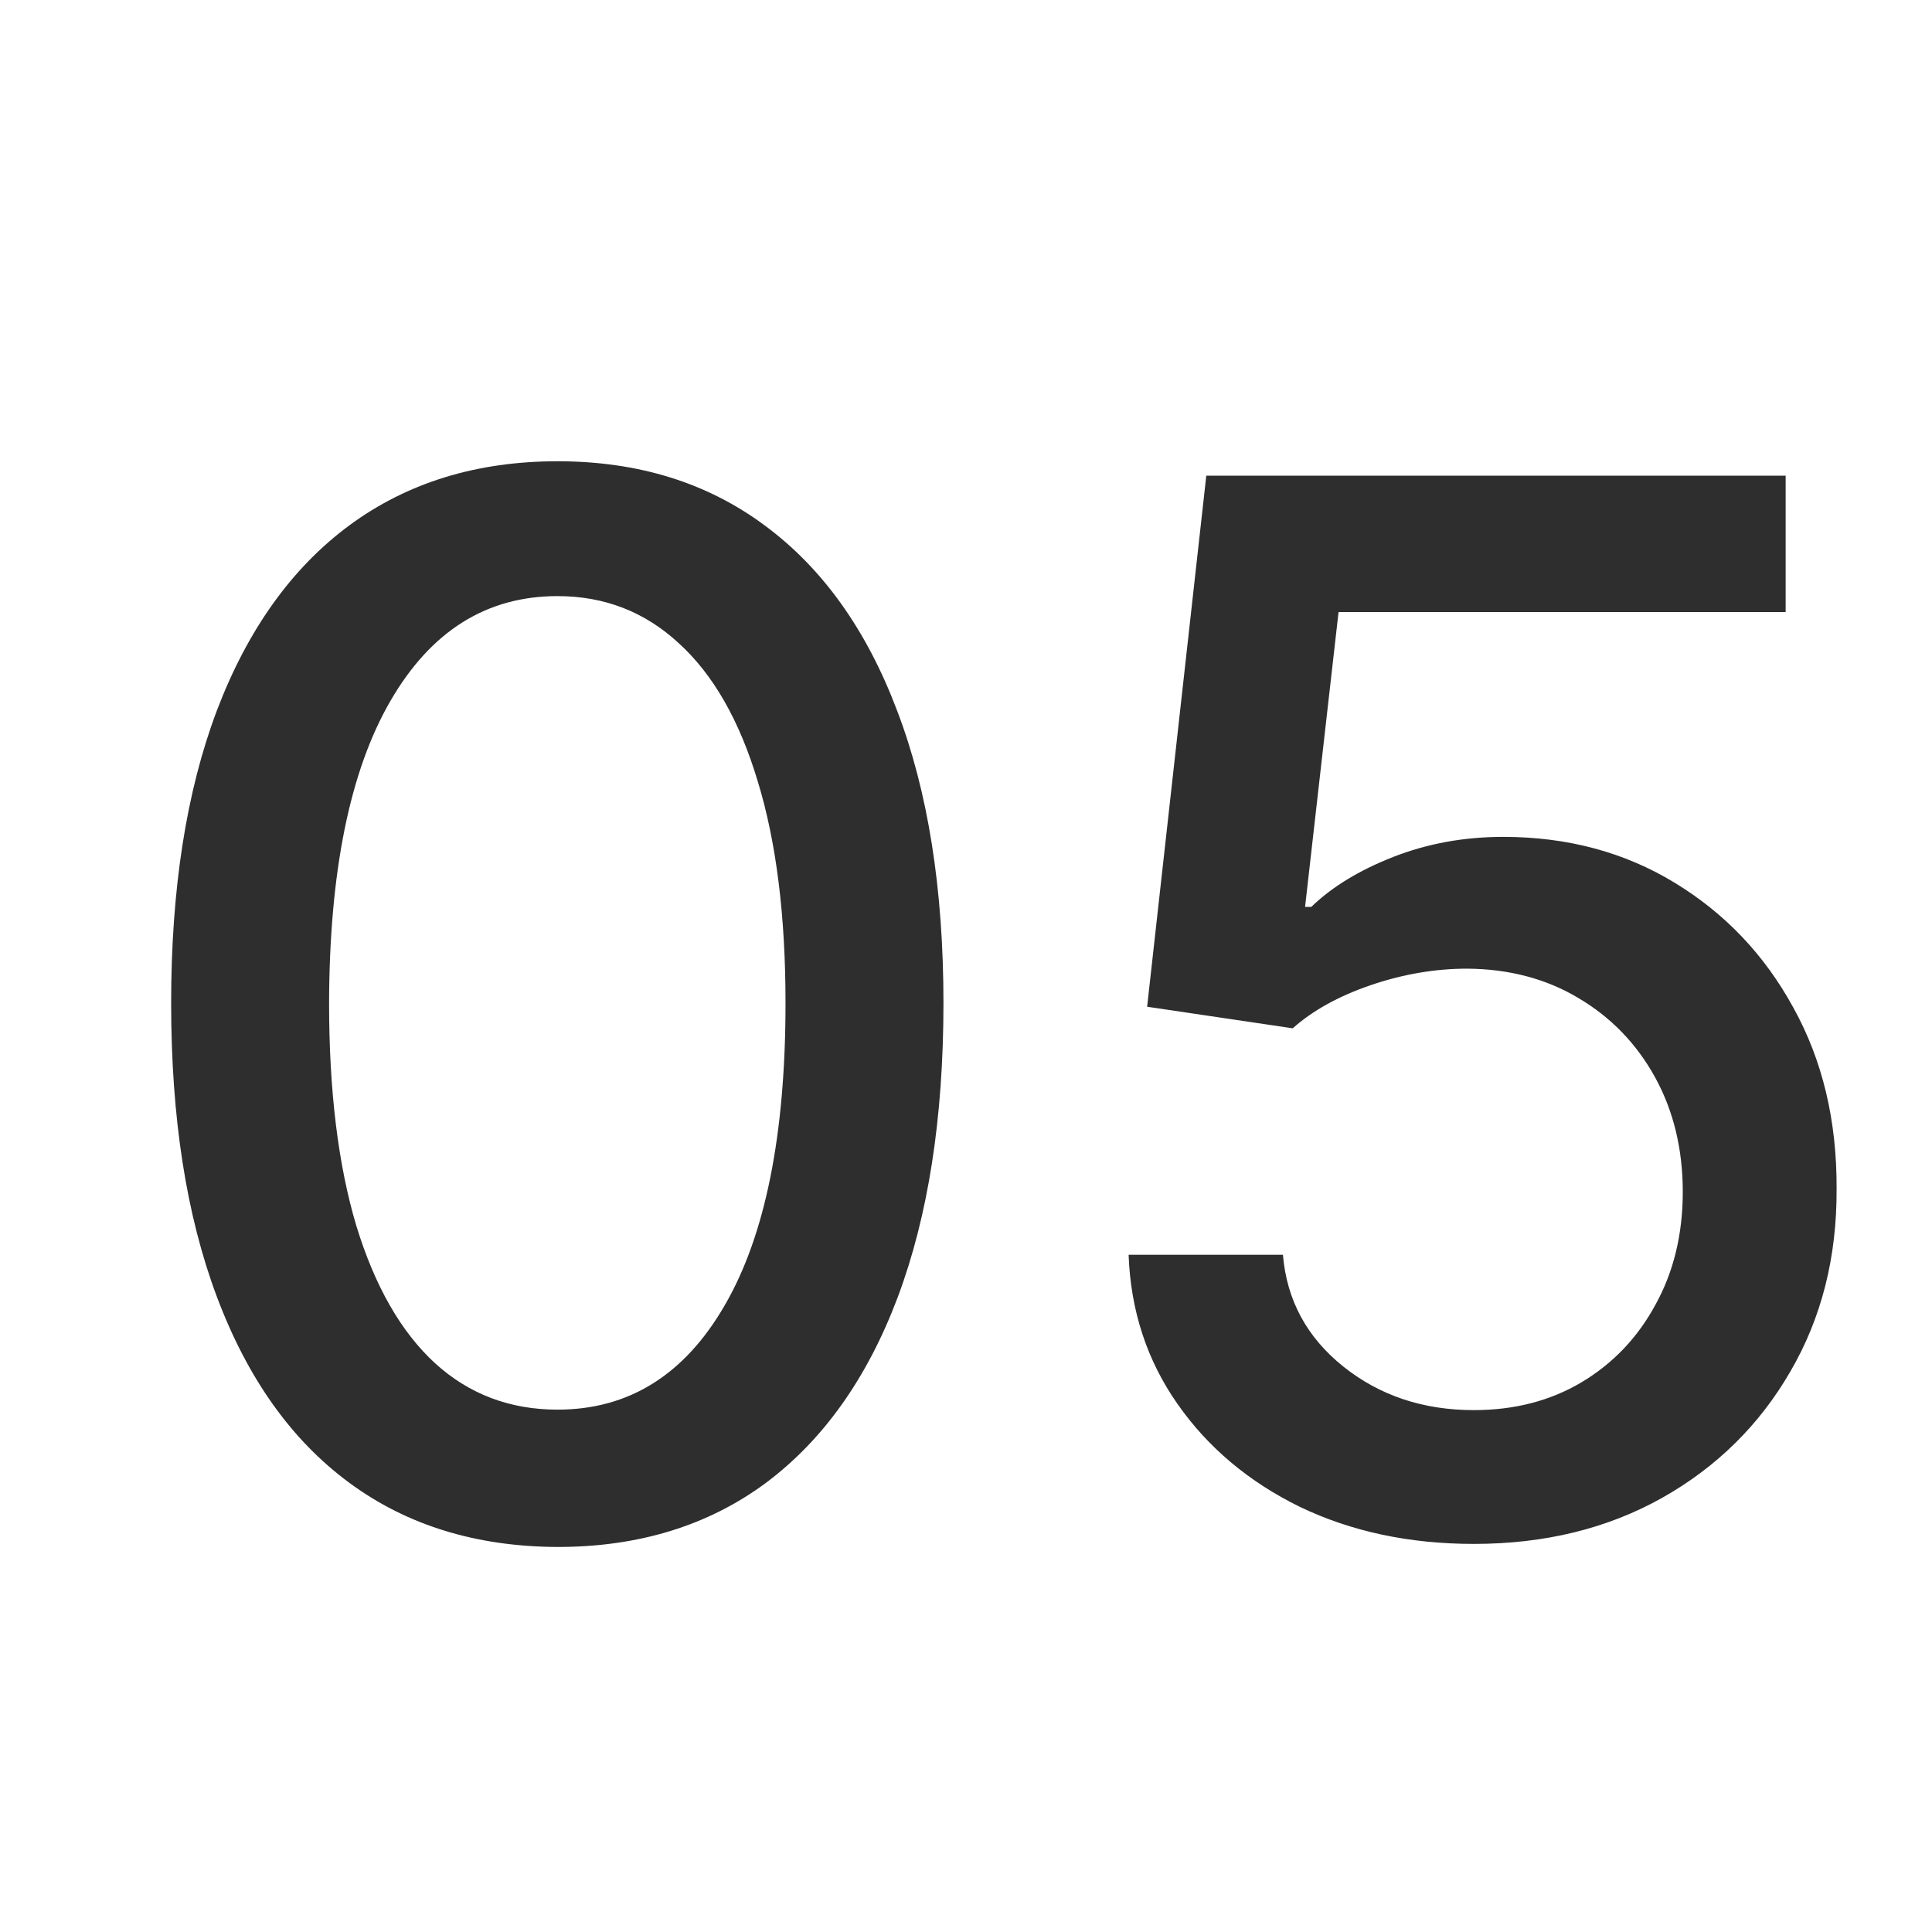 <svg width="24" height="24" viewBox="0 0 24 24" fill="none" xmlns="http://www.w3.org/2000/svg">
<g clip-path="url(#clip0_10318_14517)">
<path d="M6.926 19.217C5.916 19.213 5.053 18.947 4.337 18.418C3.621 17.89 3.074 17.121 2.695 16.111C2.315 15.101 2.126 13.884 2.126 12.461C2.126 11.042 2.315 9.83 2.695 8.824C3.078 7.818 3.628 7.051 4.344 6.523C5.064 5.994 5.925 5.73 6.926 5.73C7.928 5.73 8.786 5.996 9.502 6.529C10.218 7.058 10.766 7.825 11.145 8.83C11.528 9.832 11.72 11.042 11.72 12.461C11.72 13.889 11.53 15.107 11.151 16.117C10.772 17.123 10.224 17.892 9.509 18.425C8.793 18.953 7.932 19.217 6.926 19.217ZM6.926 17.511C7.812 17.511 8.505 17.078 9.004 16.213C9.506 15.348 9.758 14.097 9.758 12.461C9.758 11.374 9.643 10.456 9.413 9.706C9.187 8.952 8.861 8.381 8.435 7.993C8.013 7.601 7.51 7.405 6.926 7.405C6.044 7.405 5.352 7.839 4.849 8.709C4.346 9.578 4.092 10.829 4.088 12.461C4.088 13.552 4.201 14.474 4.427 15.229C4.657 15.979 4.983 16.548 5.405 16.935C5.827 17.319 6.334 17.511 6.926 17.511ZM18.309 19.179C17.508 19.179 16.788 19.026 16.148 18.719C15.513 18.408 15.006 17.982 14.627 17.44C14.248 16.899 14.045 16.281 14.02 15.587H15.937C15.984 16.149 16.233 16.611 16.685 16.974C17.137 17.336 17.678 17.517 18.309 17.517C18.812 17.517 19.257 17.402 19.645 17.172C20.037 16.938 20.344 16.616 20.565 16.207C20.791 15.798 20.904 15.331 20.904 14.807C20.904 14.274 20.789 13.799 20.559 13.381C20.329 12.964 20.011 12.636 19.606 12.397C19.206 12.158 18.746 12.037 18.226 12.033C17.829 12.033 17.431 12.101 17.03 12.237C16.63 12.374 16.306 12.553 16.059 12.774L14.25 12.506L14.985 5.909H22.182V7.603H16.628L16.212 11.266H16.289C16.545 11.018 16.883 10.812 17.305 10.646C17.731 10.479 18.187 10.396 18.673 10.396C19.47 10.396 20.18 10.586 20.802 10.965C21.428 11.345 21.92 11.862 22.278 12.518C22.64 13.171 22.819 13.921 22.815 14.768C22.819 15.617 22.628 16.373 22.24 17.038C21.856 17.702 21.324 18.227 20.642 18.61C19.964 18.989 19.187 19.179 18.309 19.179Z" fill="#2E2E2E"/>
</g>
<defs>
<clipPath id="clip0_10318_14517">
<rect width="24" height="24" fill="white"/>
</clipPath>
</defs>
</svg>
